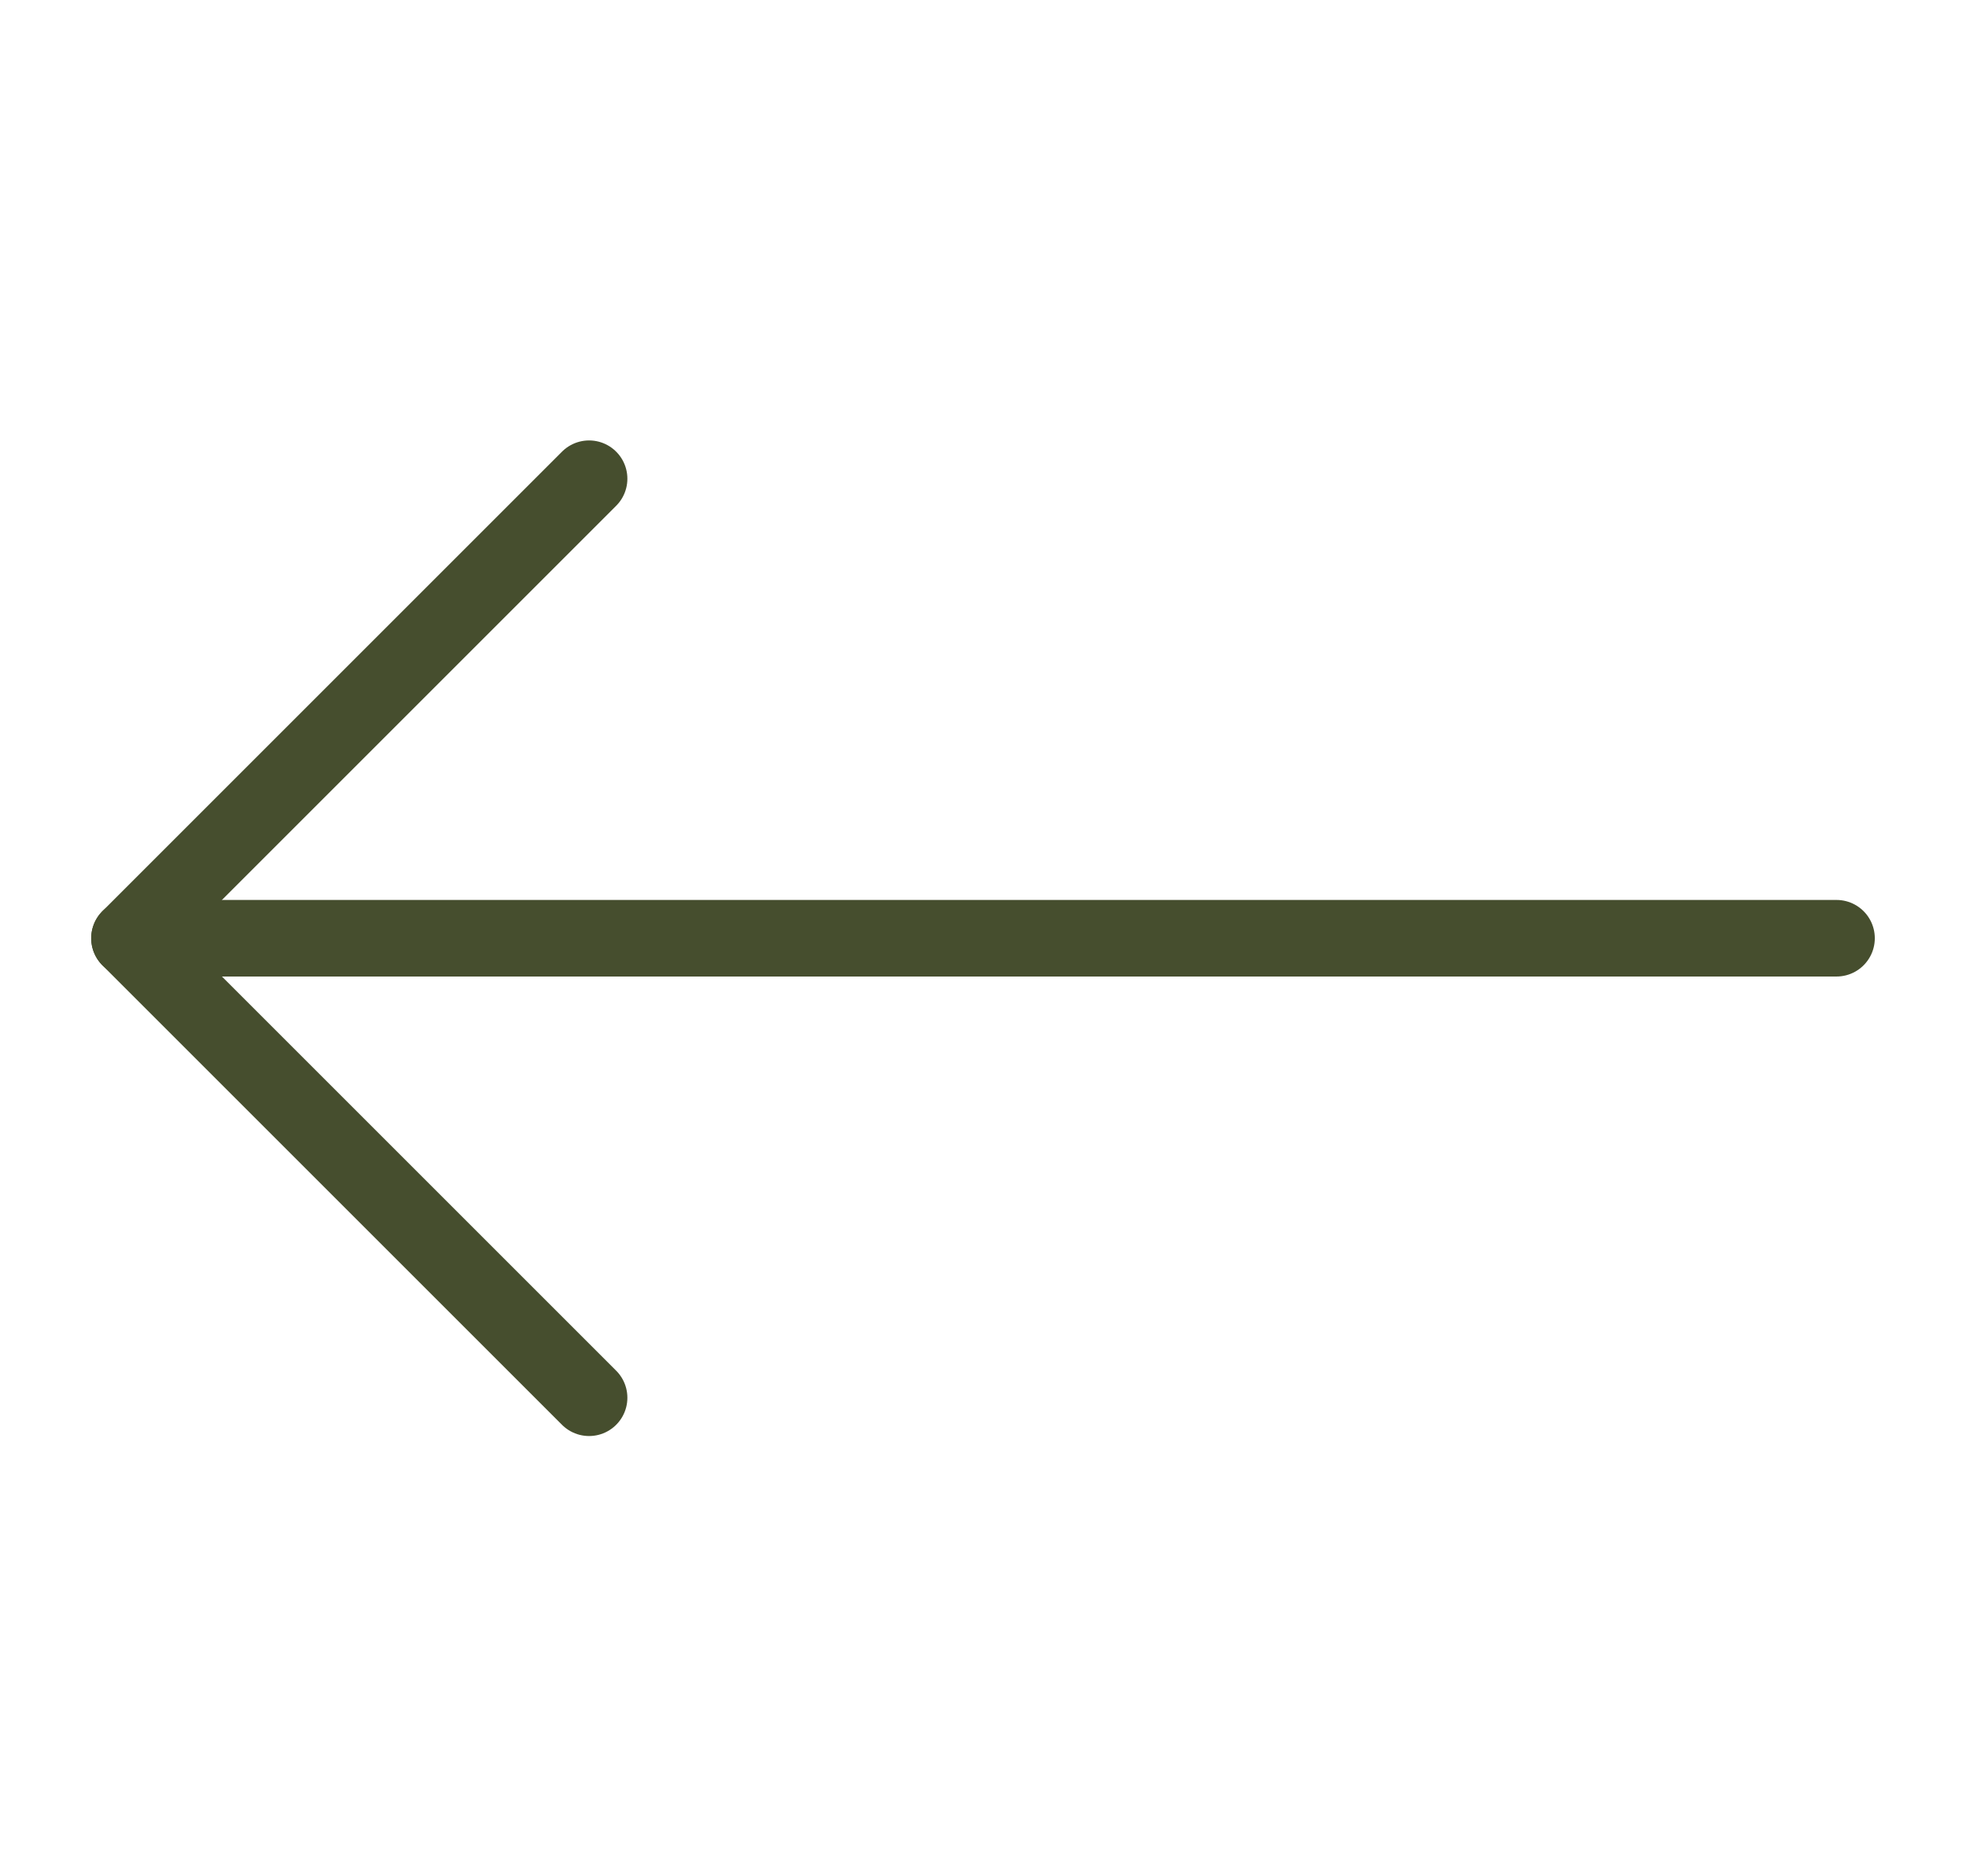 <svg width="22" height="21" viewBox="0 0 22 21" fill="none" xmlns="http://www.w3.org/2000/svg">
<path d="M20.551 10.501H1.449" stroke="#464E2E" stroke-width="0.857" stroke-linecap="round" stroke-linejoin="round"/>
<path d="M6.592 5.358L1.449 10.501L6.592 15.644" stroke="#464E2E" stroke-width="0.857" stroke-linecap="round" stroke-linejoin="round"/>
</svg>

